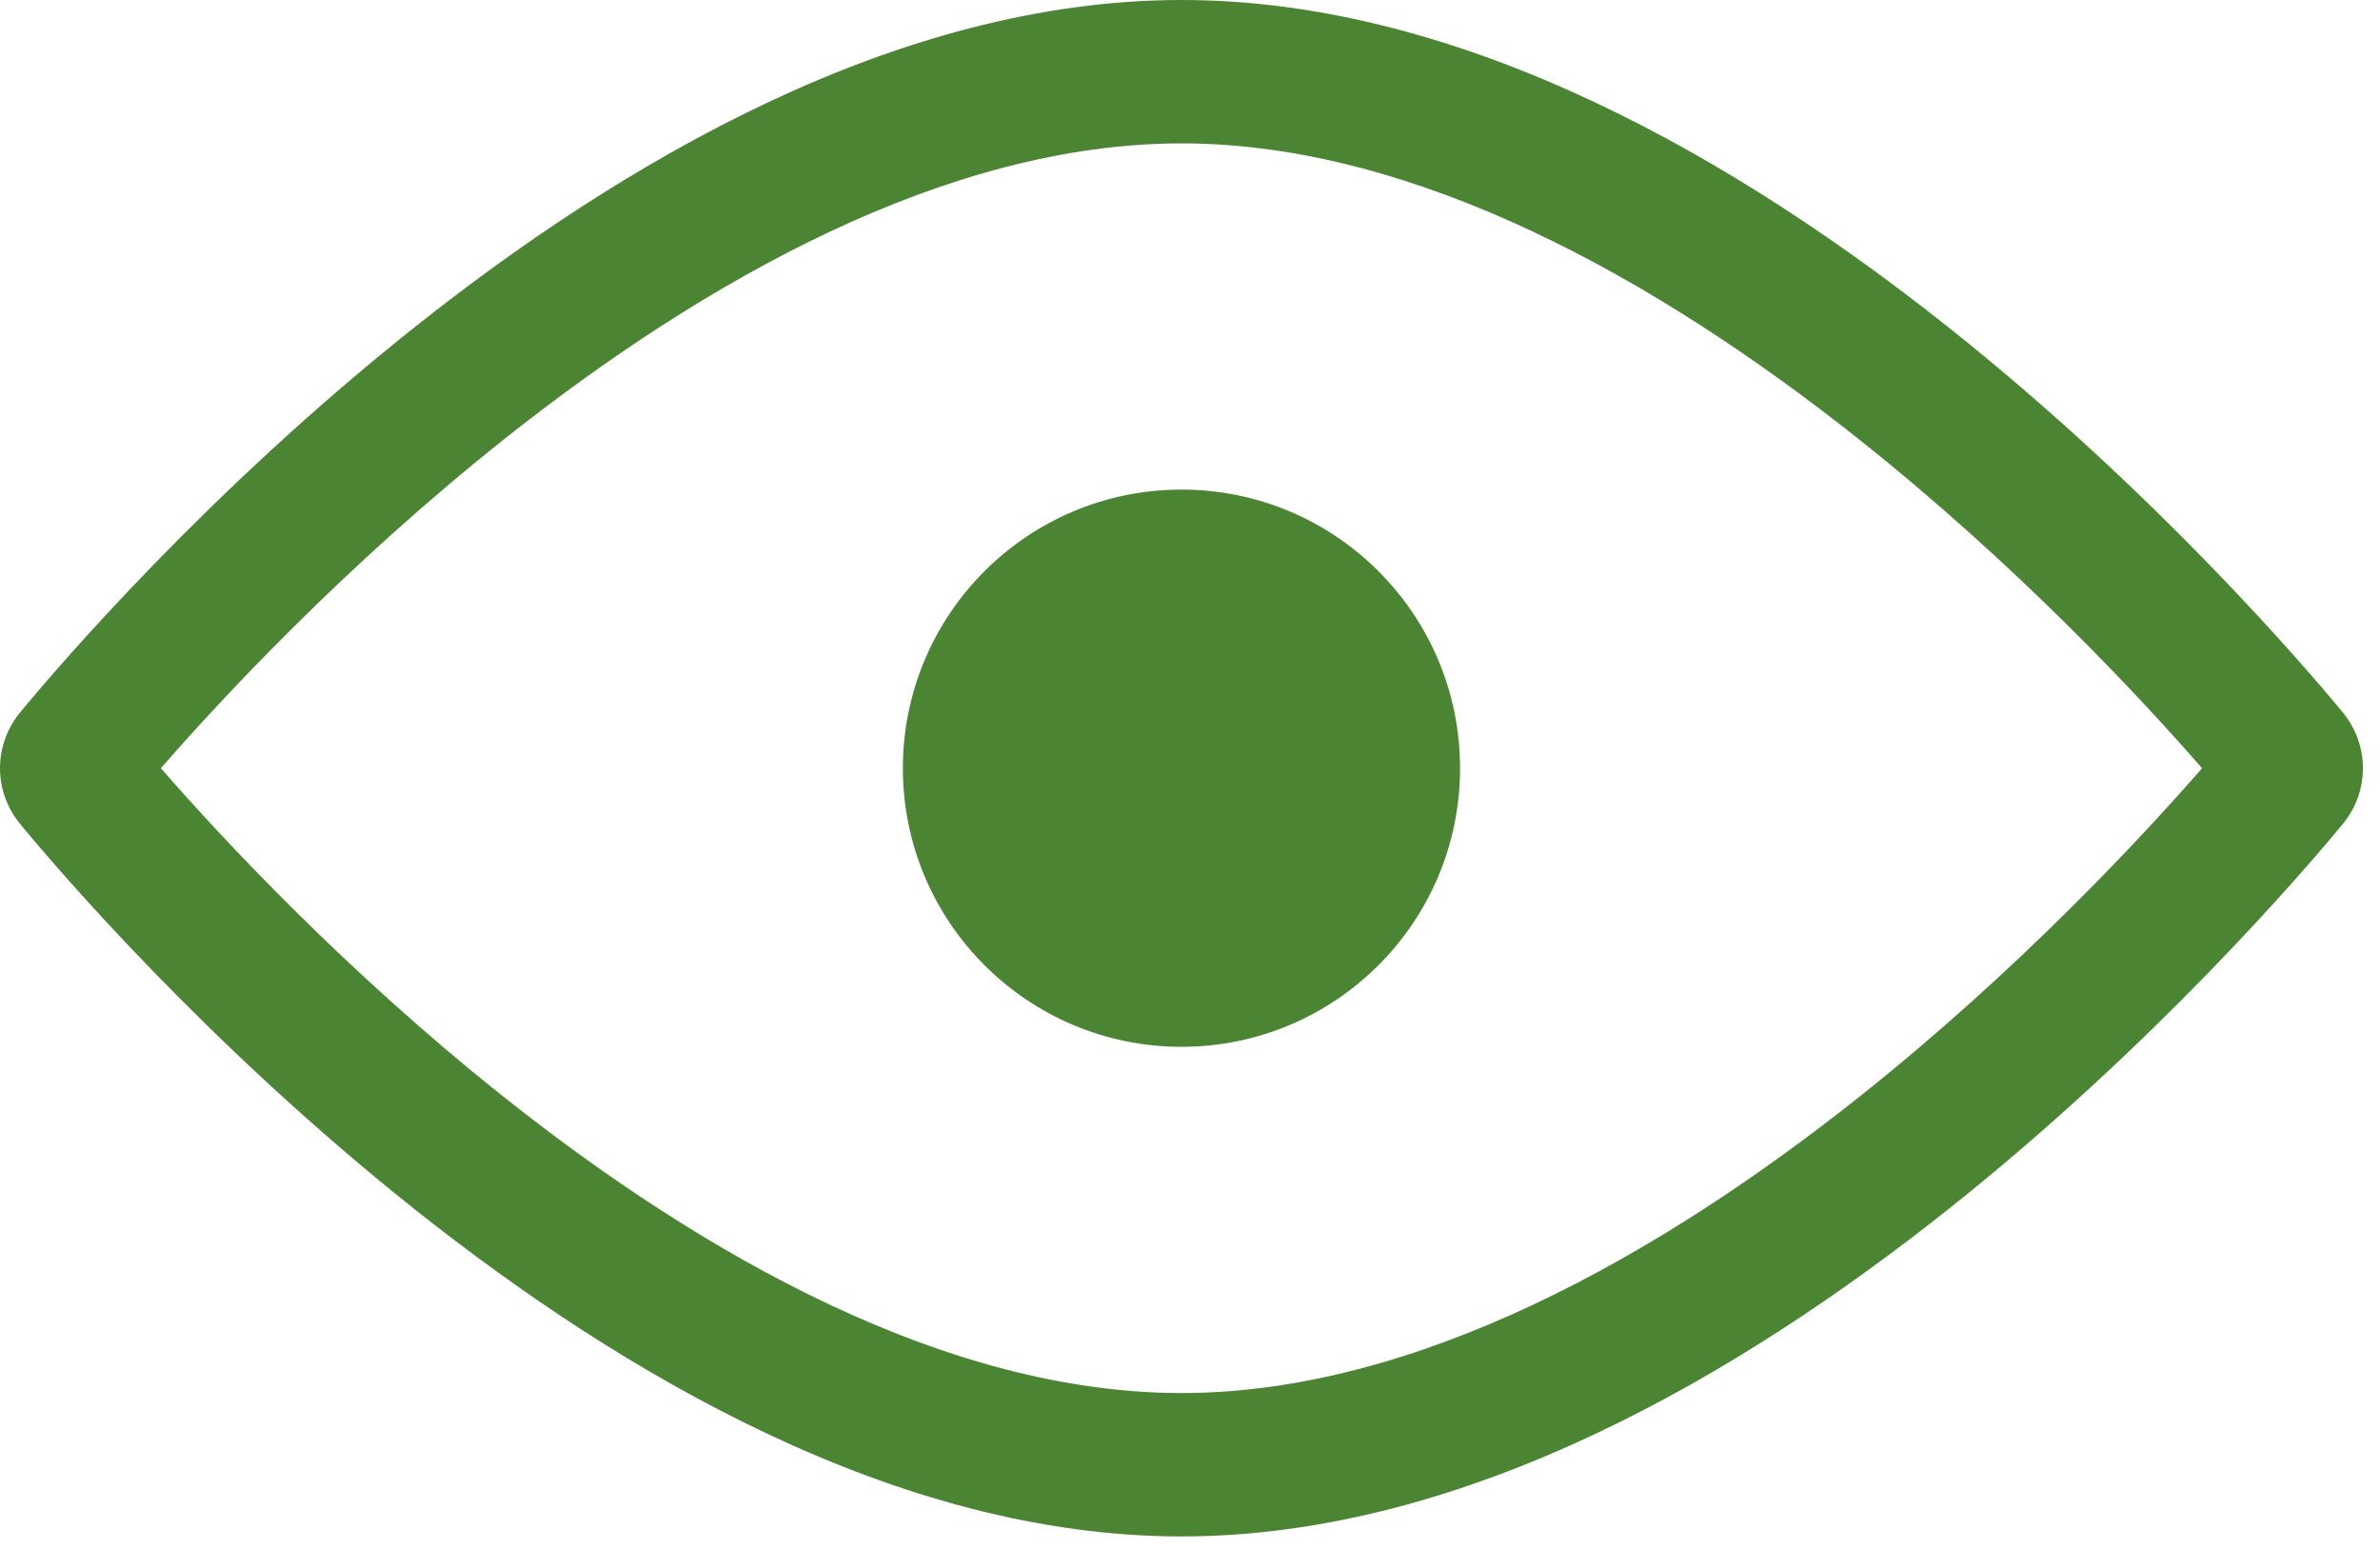 <svg width="83" height="54" viewBox="0 0 83 54" fill="none" xmlns="http://www.w3.org/2000/svg">
<path fill-rule="evenodd" clip-rule="evenodd" d="M17.613 38.287C12.021 33.85 7.678 29.16 5.611 26.789C7.678 24.417 12.021 19.727 17.613 15.291C24.566 9.775 33.018 5 41.203 5C49.387 5 57.839 9.775 64.792 15.291C70.384 19.727 74.727 24.417 76.794 26.789C74.727 29.16 70.384 33.85 64.792 38.287C57.839 43.803 49.387 48.578 41.203 48.578C33.018 48.578 24.566 43.803 17.613 38.287ZM41.203 0C31.265 0 21.681 5.68 14.505 11.374C7.247 17.132 2.009 23.262 0.709 24.834C-0.236 25.977 -0.236 27.601 0.709 28.743C2.009 30.316 7.247 36.446 14.505 42.204C21.681 47.897 31.265 53.578 41.203 53.578C51.14 53.578 60.724 47.897 67.9 42.204C75.158 36.446 80.396 30.316 81.696 28.743C82.641 27.601 82.641 25.977 81.696 24.834C80.396 23.262 75.158 17.132 67.9 11.374C60.724 5.68 51.14 0 41.203 0ZM41.203 36.504C46.568 36.504 50.918 32.154 50.918 26.789C50.918 21.423 46.568 17.073 41.203 17.073C35.837 17.073 31.487 21.423 31.487 26.789C31.487 32.154 35.837 36.504 41.203 36.504Z" fill="#4B8534"/>
</svg>
